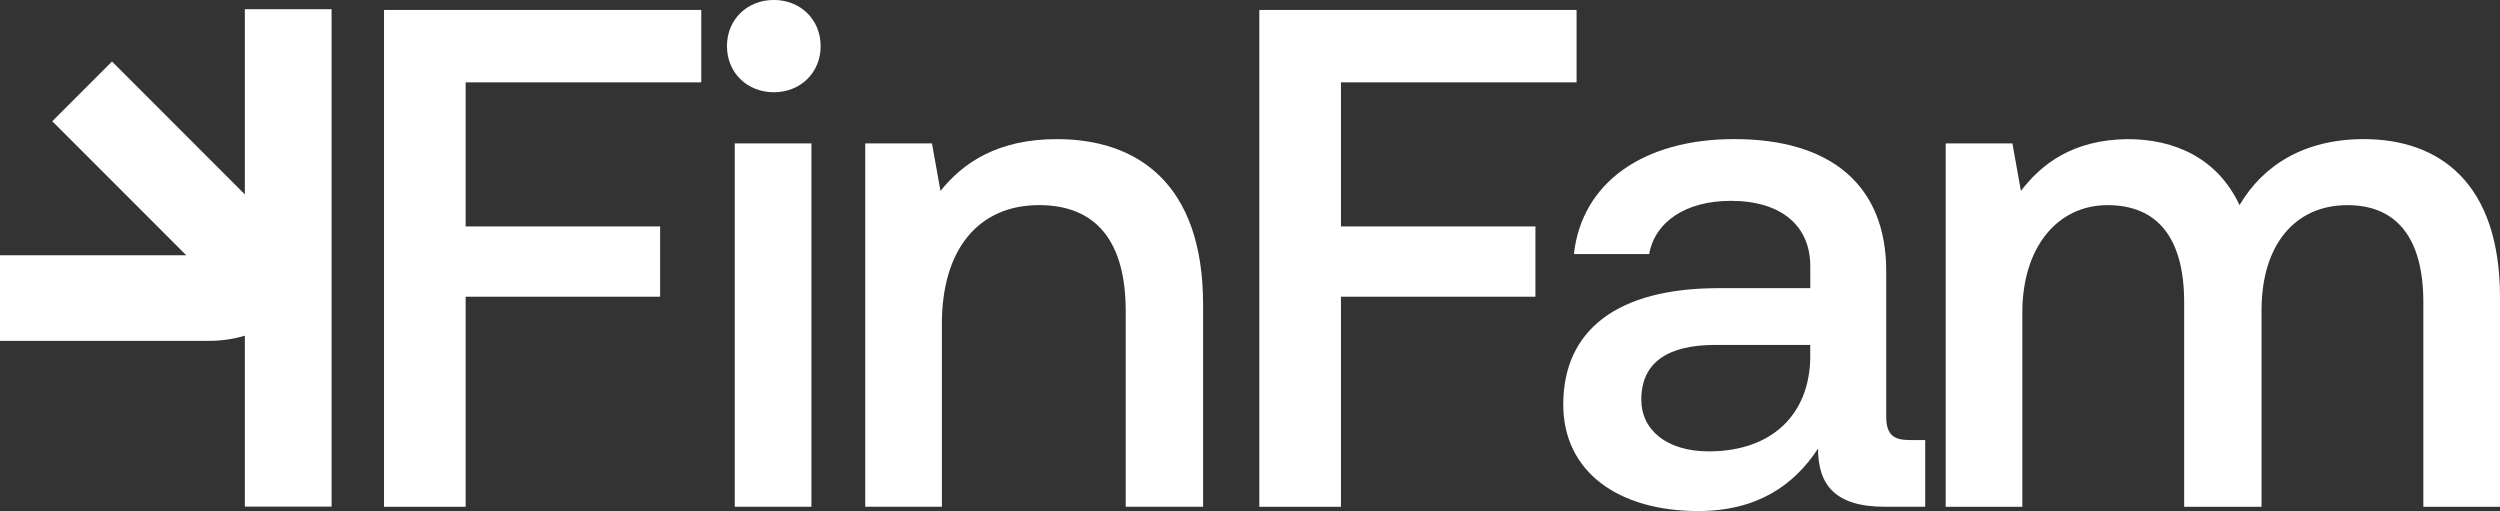 <?xml version="1.0" encoding="UTF-8"?>
<svg id="Layer_2" data-name="Layer 2" xmlns="http://www.w3.org/2000/svg" viewBox="0 0 794.81 162.46">
  <rect x="0" y="0" width="794.81" height="162.46" fill="#333333" stroke="none"/>
  <defs>
    <style>
      .cls-1 {
        fill: #fff;
        stroke-width: 0px;
      }
    </style>
  </defs>
  <g id="Layer_1-2" data-name="Layer 1">
    <g>
      <path class="cls-1" d="M122.09,161.11V3.16h100.86v23.02h-74.91v45.81h61.83v22.34h-61.83v66.79h-25.95Z"/>
      <path class="cls-1" d="M246.01,29.33c-8.35,0-14.89-6.09-14.89-14.67s6.54-14.67,14.89-14.67,14.89,6.09,14.89,14.67-6.54,14.67-14.89,14.67ZM233.6,161.11V45.58h24.37v115.53h-24.37Z"/>
      <path class="cls-1" d="M336.01,44.23c25.5,0,46.48,13.99,46.48,52.57v64.31h-24.6v-62.28c0-21.89-9.25-33.62-27.53-33.62-19.41,0-30.91,14.22-30.91,37.68v58.22h-24.37V45.58h21.21l2.71,15.12c7.22-9.03,18.28-16.47,37.01-16.47Z"/>
      <path class="cls-1" d="M400.37,161.11V3.16h100.86v23.02h-74.91v45.81h61.83v22.34h-61.83v66.79h-25.95Z"/>
      <path class="cls-1" d="M607.11,139.9h4.96v21.21h-12.86c-15.8,0-21.21-7-21.21-18.5-7.67,11.73-19.41,19.86-38.13,19.86-25.27,0-42.87-12.41-42.87-33.85,0-23.69,17.15-37.01,49.42-37.01h29.11v-7c0-12.86-9.25-20.76-25.27-20.76-14.44,0-24.14,6.77-25.95,16.92h-23.92c2.48-22.56,21.89-36.55,51-36.55,30.69,0,48.29,14.67,48.29,41.97v46.26c0,5.87,2.48,7.45,7.45,7.45ZM575.52,113.72v-4.06h-30.24c-15.12,0-23.47,5.64-23.47,17.37,0,9.7,8.12,16.47,21.44,16.47,20.31,0,32.04-11.96,32.27-29.78Z"/>
      <path class="cls-1" d="M751.49,44.23c23.92,0,43.32,13.76,43.32,50.32v66.57h-24.37v-64.99c0-20.31-8.35-30.91-24.14-30.91-16.7,0-27.3,12.64-27.3,33.4v62.5h-24.6v-64.99c0-20.31-8.35-30.91-24.37-30.91s-27.08,13.54-27.08,34.07v61.83h-24.37V45.58h21.21l2.71,15.12c6.54-8.57,16.47-16.25,33.85-16.47,15.12,0,28.66,6.09,35.65,20.98,7.45-12.64,20.53-20.98,39.49-20.98Z"/>
      <path class="cls-1" d="M77.84,2.93v58.87L35.61,19.56l-18.99,18.99,42.6,42.61H0v27.2h66.48c3.98,0,7.76-.56,11.36-1.63v54.34h27.58V2.93h-27.58Z"/>
    </g>
  </g>
</svg>